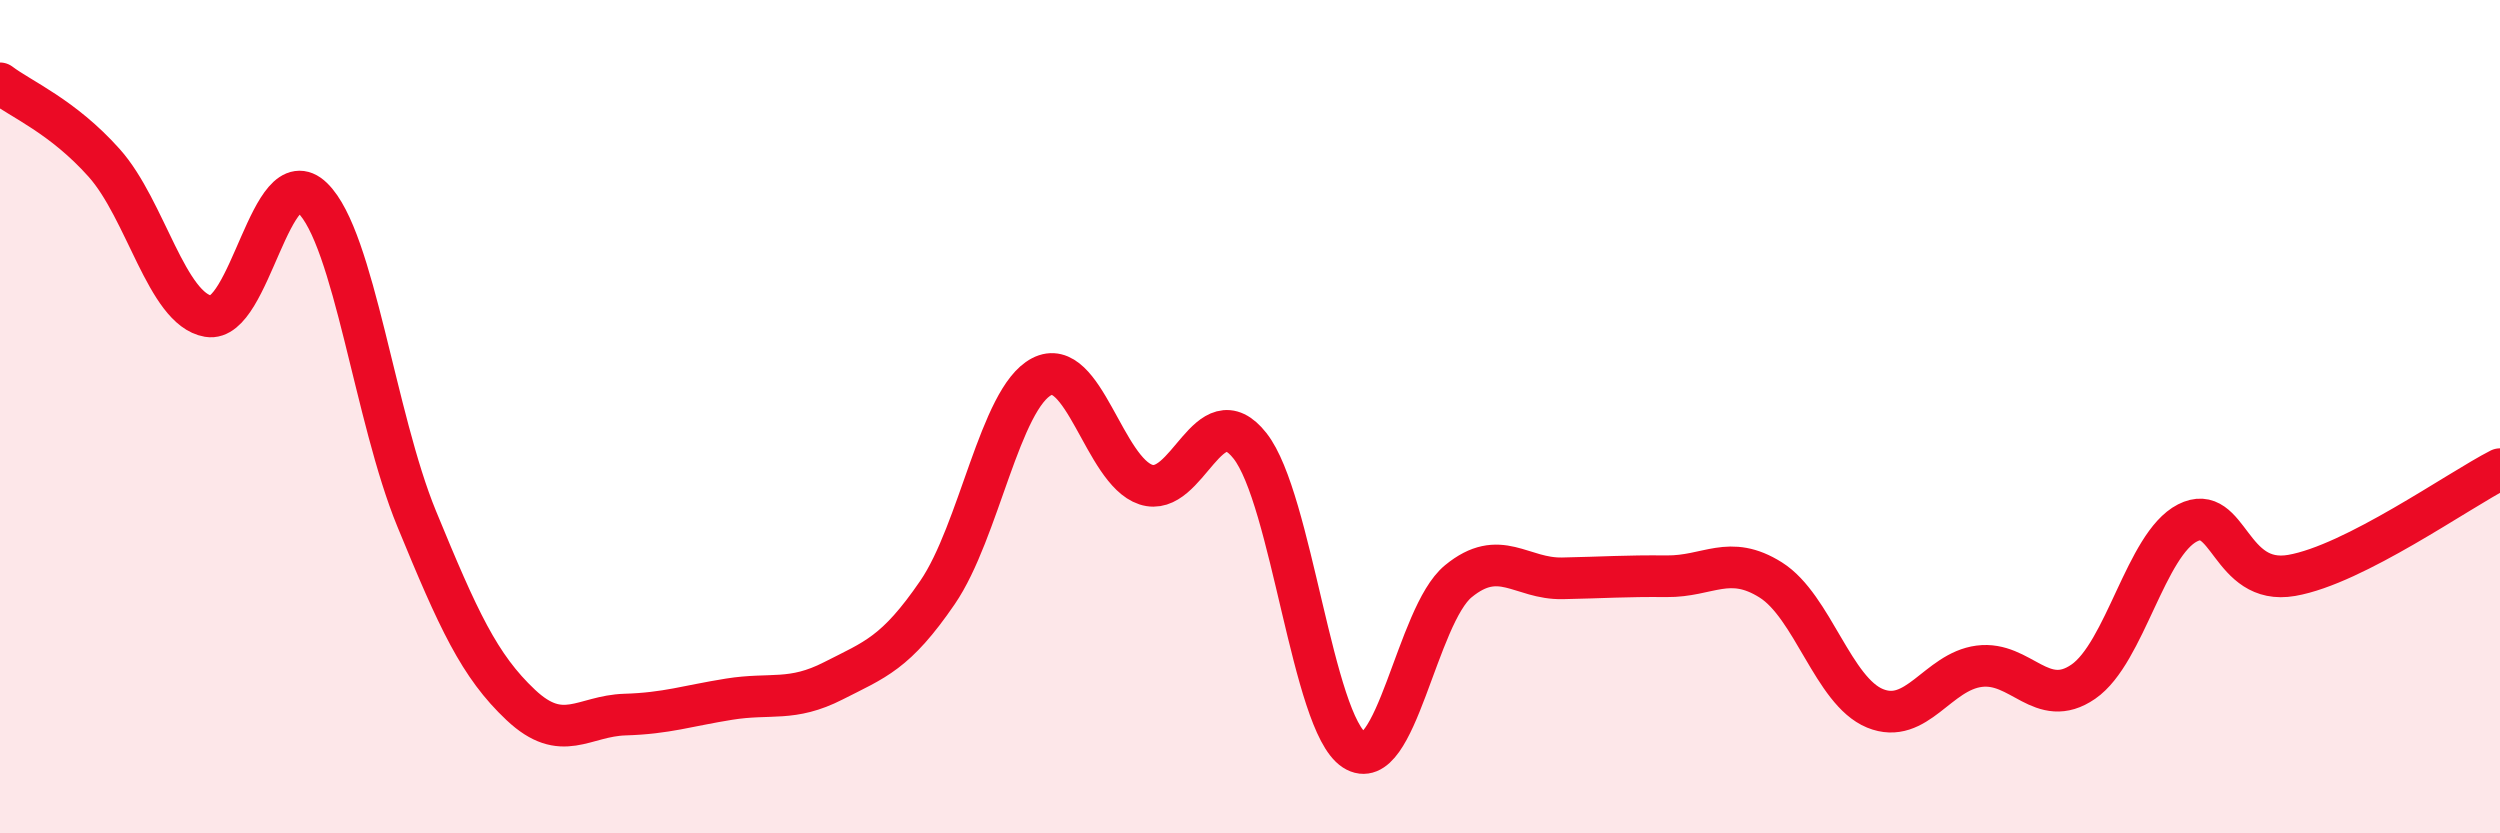
    <svg width="60" height="20" viewBox="0 0 60 20" xmlns="http://www.w3.org/2000/svg">
      <path
        d="M 0,2 C 0.5,2.38 1.5,2.79 2.5,3.91 C 3.5,5.03 4,7.42 5,7.59 C 6,7.76 6.5,3.78 7.5,4.75 C 8.5,5.72 9,10.02 10,12.45 C 11,14.88 11.5,15.98 12.5,16.92 C 13.5,17.86 14,17.18 15,17.15 C 16,17.12 16.5,16.94 17.5,16.78 C 18.5,16.62 19,16.85 20,16.34 C 21,15.83 21.5,15.68 22.5,14.22 C 23.5,12.76 24,9.56 25,9.04 C 26,8.52 26.5,11.3 27.5,11.63 C 28.5,11.96 29,9.43 30,10.7 C 31,11.97 31.5,17.35 32.5,18 C 33.5,18.65 34,14.77 35,13.95 C 36,13.13 36.5,13.9 37.5,13.88 C 38.5,13.86 39,13.82 40,13.83 C 41,13.84 41.5,13.29 42.5,13.92 C 43.5,14.55 44,16.59 45,17 C 46,17.41 46.5,16.12 47.5,15.99 C 48.5,15.86 49,17.05 50,16.36 C 51,15.67 51.5,13.06 52.5,12.55 C 53.5,12.04 53.5,14.07 55,13.81 C 56.5,13.55 59,11.77 60,11.26L60 20L0 20Z"
        fill="#EB0A25"
        opacity="0.1"
        stroke-linecap="round"
        stroke-linejoin="round"
      />
      <path
        d="M 0,2 C 0.5,2.38 1.5,2.79 2.5,3.91 C 3.5,5.03 4,7.42 5,7.59 C 6,7.76 6.5,3.78 7.5,4.75 C 8.5,5.72 9,10.02 10,12.45 C 11,14.88 11.5,15.98 12.5,16.92 C 13.5,17.86 14,17.18 15,17.15 C 16,17.12 16.5,16.94 17.5,16.78 C 18.5,16.62 19,16.85 20,16.34 C 21,15.83 21.5,15.68 22.5,14.22 C 23.5,12.76 24,9.56 25,9.04 C 26,8.52 26.5,11.3 27.5,11.63 C 28.5,11.96 29,9.43 30,10.7 C 31,11.97 31.5,17.35 32.5,18 C 33.5,18.65 34,14.77 35,13.95 C 36,13.13 36.5,13.9 37.5,13.88 C 38.5,13.86 39,13.82 40,13.83 C 41,13.84 41.5,13.29 42.5,13.92 C 43.5,14.55 44,16.59 45,17 C 46,17.41 46.5,16.12 47.5,15.99 C 48.5,15.86 49,17.05 50,16.36 C 51,15.67 51.5,13.06 52.5,12.55 C 53.5,12.04 53.5,14.07 55,13.81 C 56.5,13.55 59,11.77 60,11.26"
        stroke="#EB0A25"
        stroke-width="1"
        fill="none"
        stroke-linecap="round"
        stroke-linejoin="round"
      />
    </svg>
  